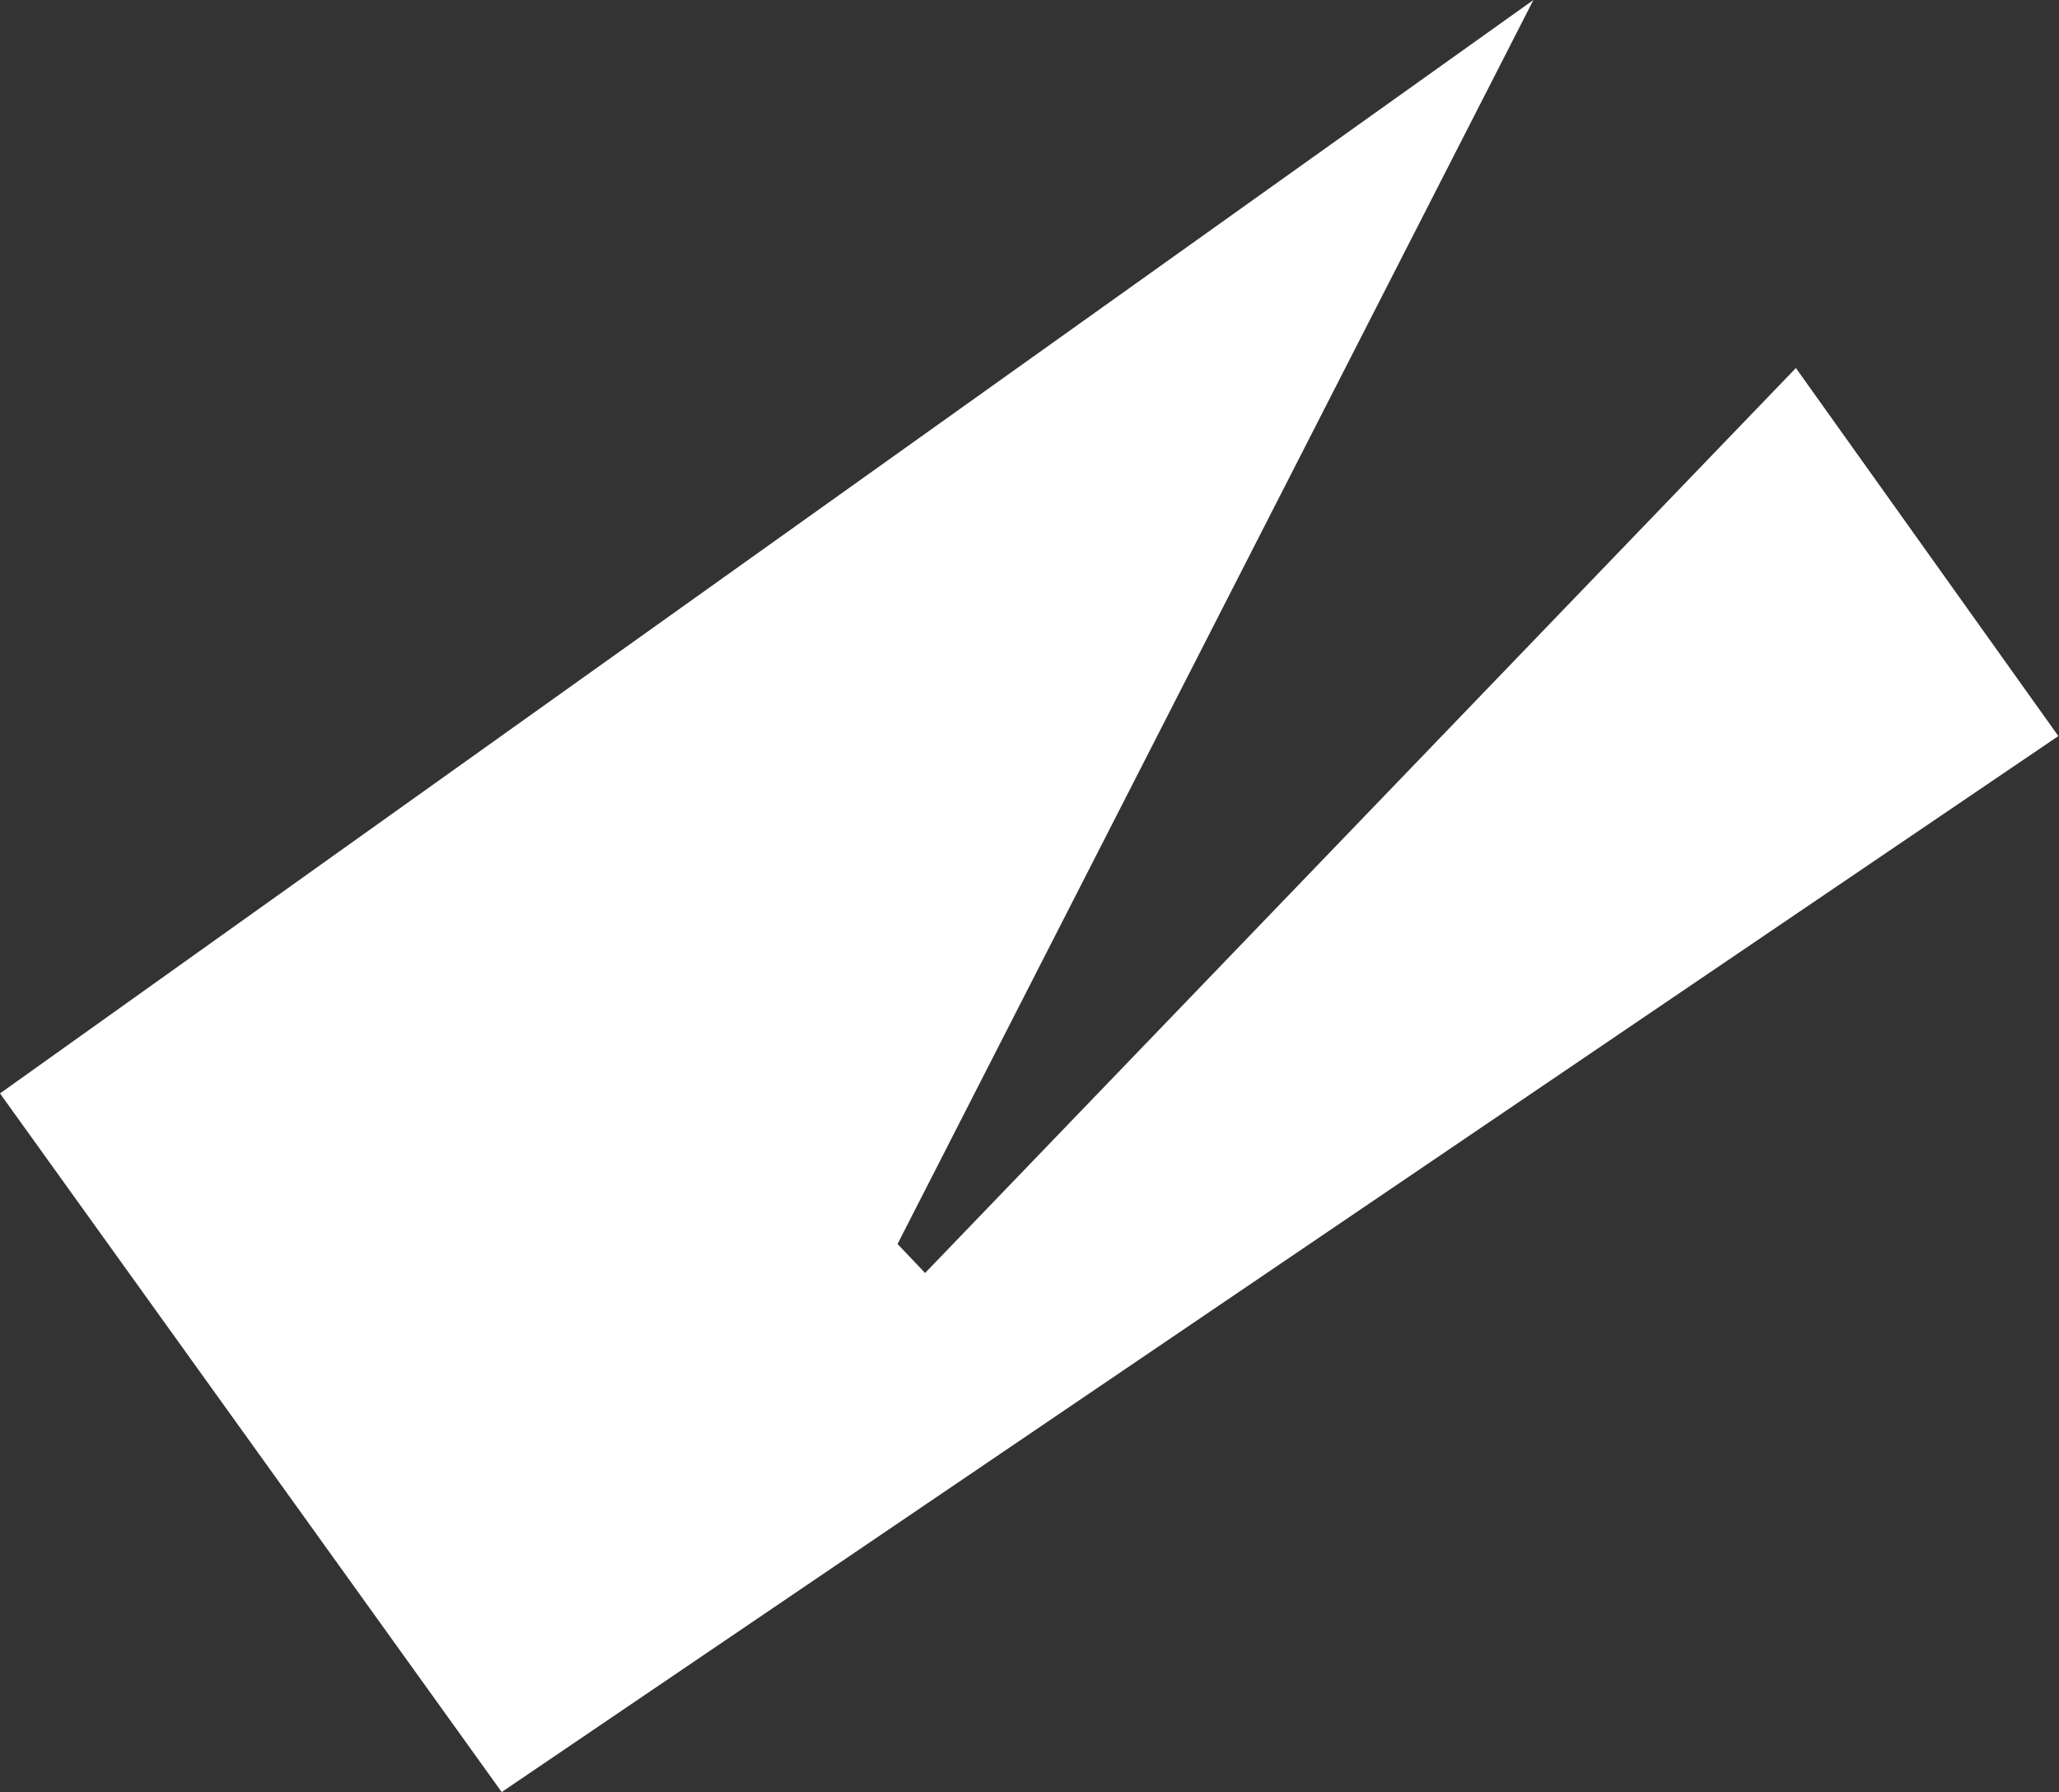 <?xml version="1.0" encoding="UTF-8"?> <svg xmlns="http://www.w3.org/2000/svg" width="710" height="618" viewBox="0 0 710 618" fill="none"><rect x="0" y="0" width="710" height="618" fill="#333333" stroke="none"/><g clip-path="url(#clip0_1529_298)"><path d="M0 377.075L528.76 0L309.5 429L319 439L619.27 126.919L709.779 253.838L173 618L0 377.075Z" fill="white"></path></g><defs><clipPath id="clip0_1529_298"><rect width="710" height="618" fill="white"></rect></clipPath></defs></svg> 